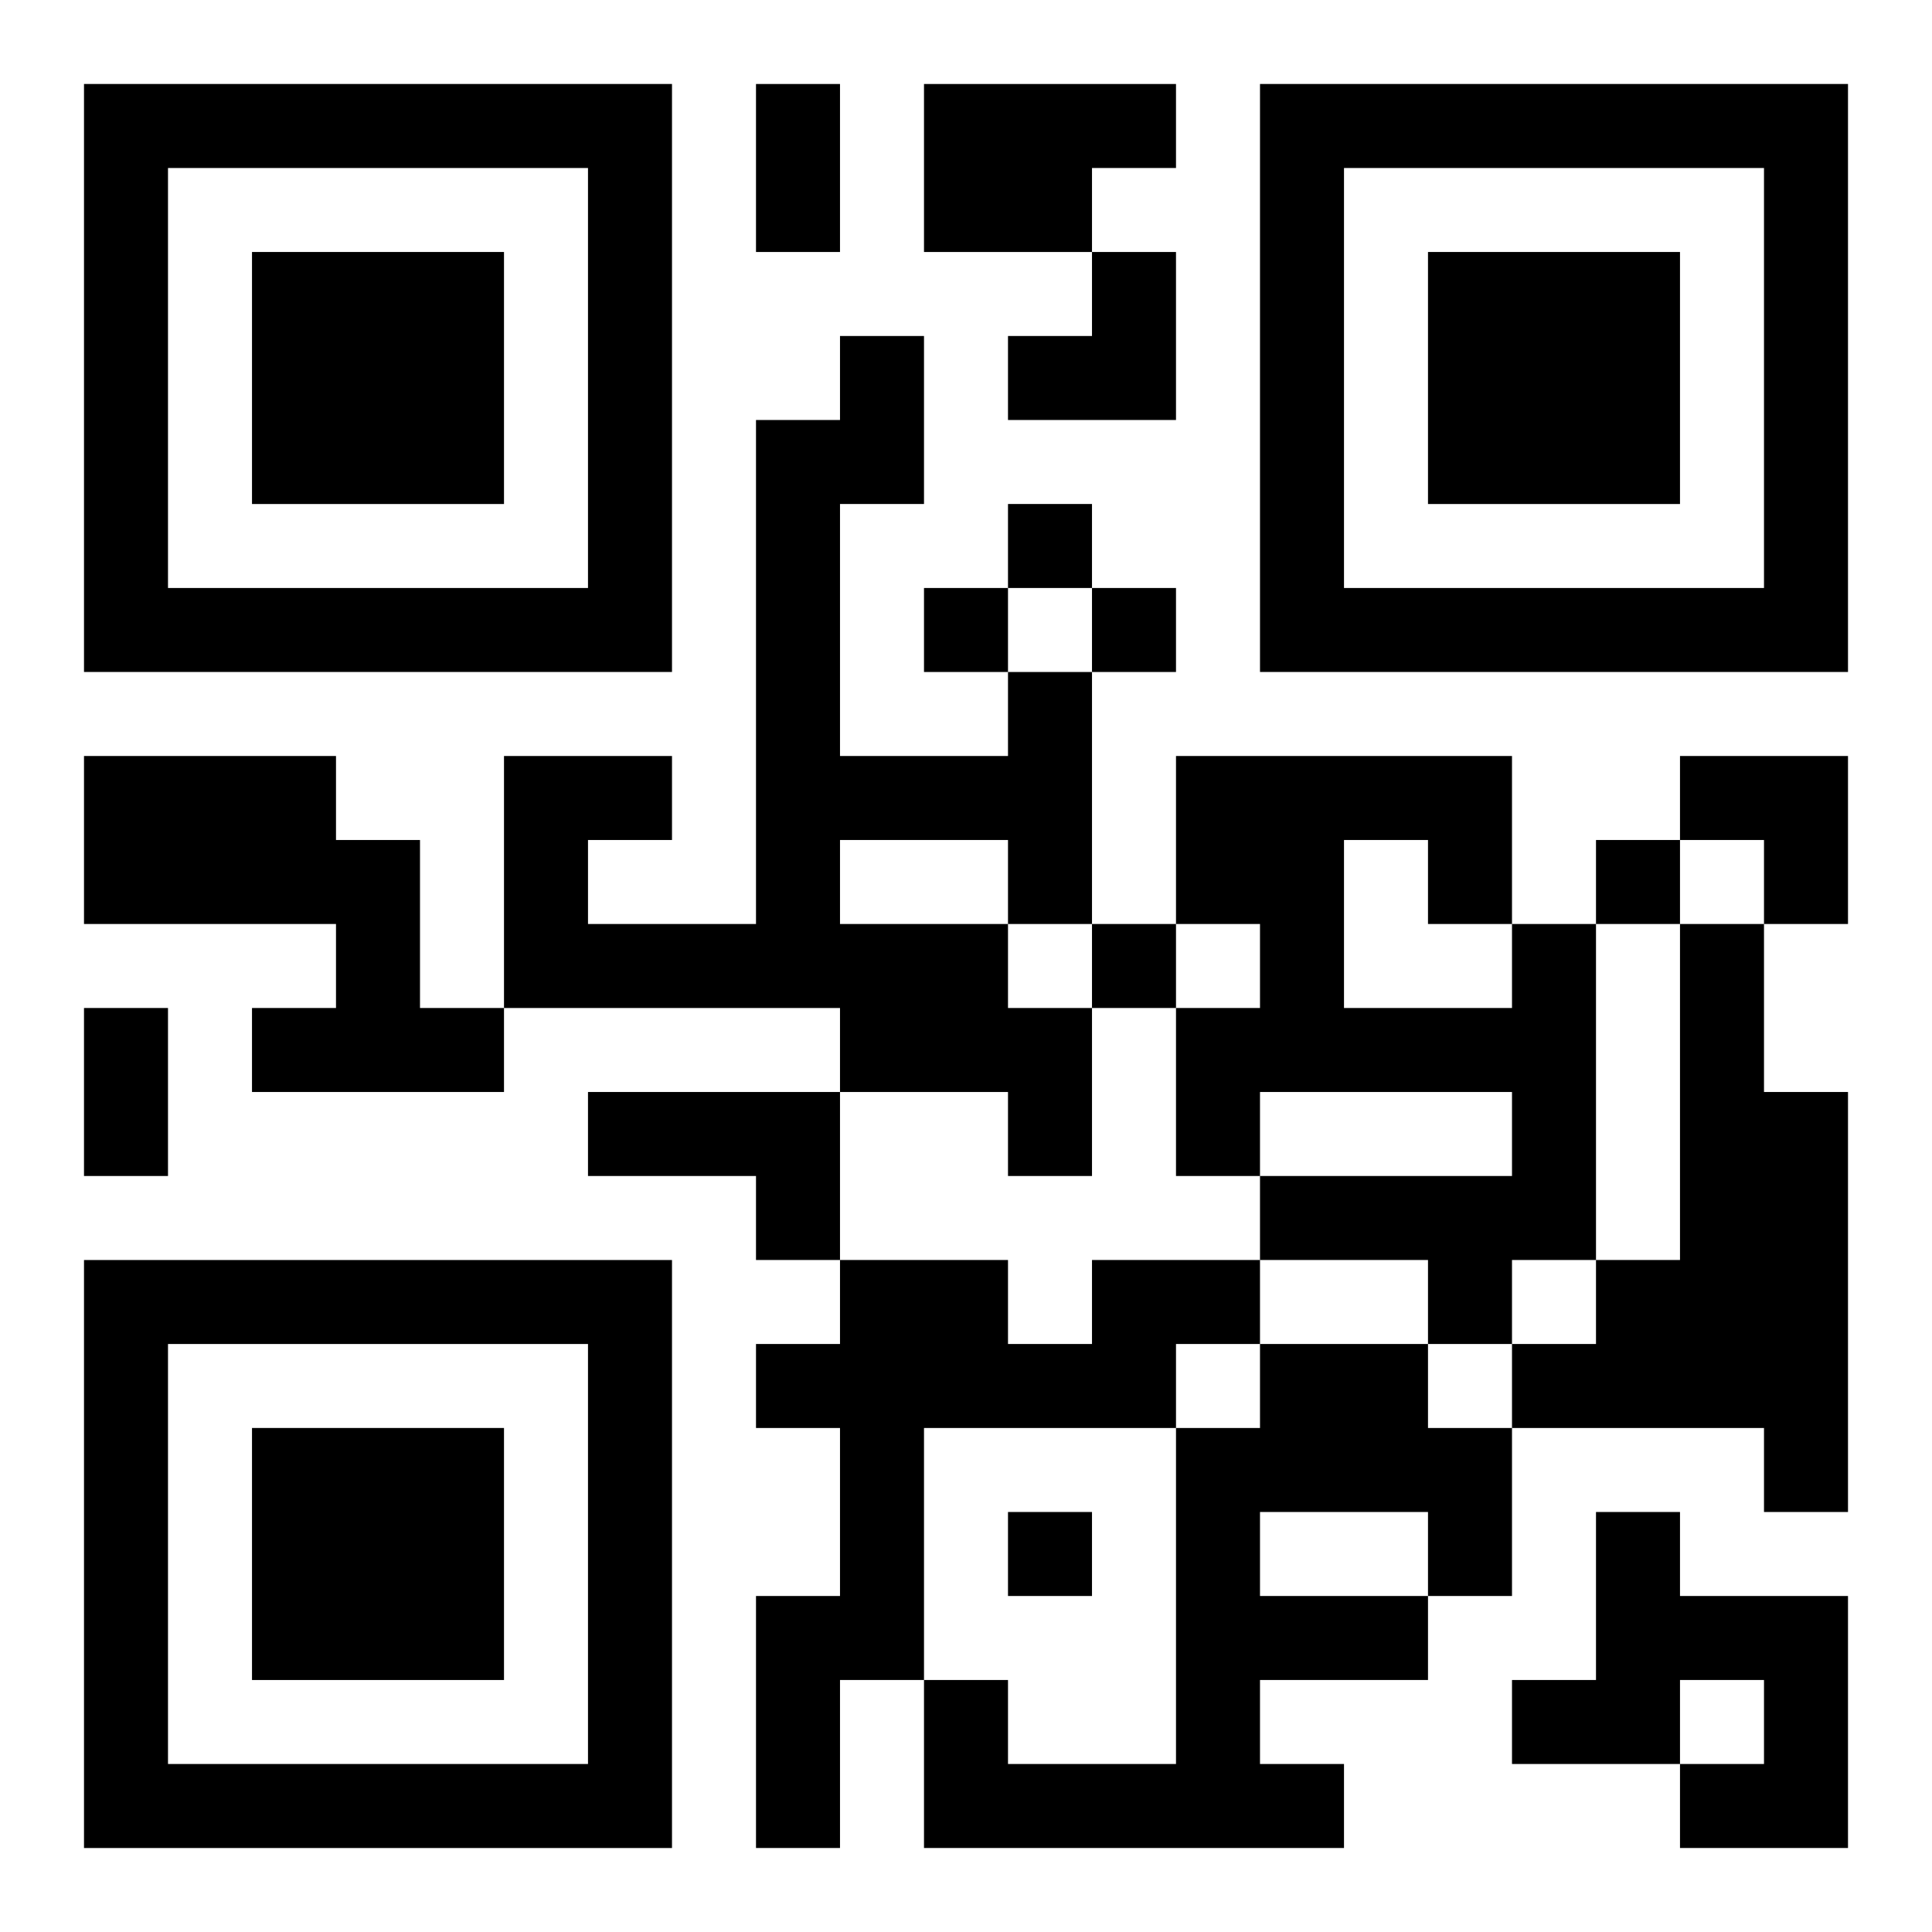 <?xml version="1.0" encoding="UTF-8"?>
<svg width="250" height="250" baseProfile="full" version="1.1" viewBox="-1 -1 23 23" xmlns="http://www.w3.org/2000/svg" xmlns:xlink="http://www.w3.org/1999/xlink"><symbol id="a"><path d="m0 7v7h7v-7h-7zm1 1h5v5h-5v-5zm1 1v3h3v-3h-3z"/></symbol><use y="-7" xlink:href="#a"/><use y="7" xlink:href="#a"/><use x="14" y="-7" xlink:href="#a"/><path d="m10 0h3v1h-1v1h-2v-2m1 7h1v3h-1v1h1v2h-1v-1h-2v-1h-4v-3h2v1h-1v1h2v-6h1v-1h1v2h-1v3h2v-1m-2 2v1h2v-1h-2m-9-1h3v1h1v2h1v1h-3v-1h1v-1h-3v-2m17 2h1v4h-1v1h-1v-1h-2v-1h3v-1h-3v1h-1v-2h1v-1h-1v-2h4v2m-2-1v2h2v-1h-1v-1h-1m4 1h1v2h1v5h-1v-1h-3v-1h1v-1h1v-4m-13 2h3v2h-1v-1h-2v-1m6 2h2v1h-1v1h-3v3h-1v2h-1v-3h1v-2h-1v-1h1v-1h2v1h1v-1m2 1h2v1h1v2h-1v1h-2v1h1v1h-5v-2h1v1h2v-4h1v-1m0 2v1h2v-1h-2m4 0h1v1h2v3h-2v-1h1v-1h-1v1h-2v-1h1v-2m-7-12v1h1v-1h-1m-1 1v1h1v-1h-1m2 0v1h1v-1h-1m6 3v1h1v-1h-1m-6 1v1h1v-1h-1m-1 7v1h1v-1h-1m-3-17h1v2h-1v-2m-8 11h1v2h-1v-2m11-9m1 0h1v2h-2v-1h1zm7 6h2v2h-1v-1h-1z"/></svg>
